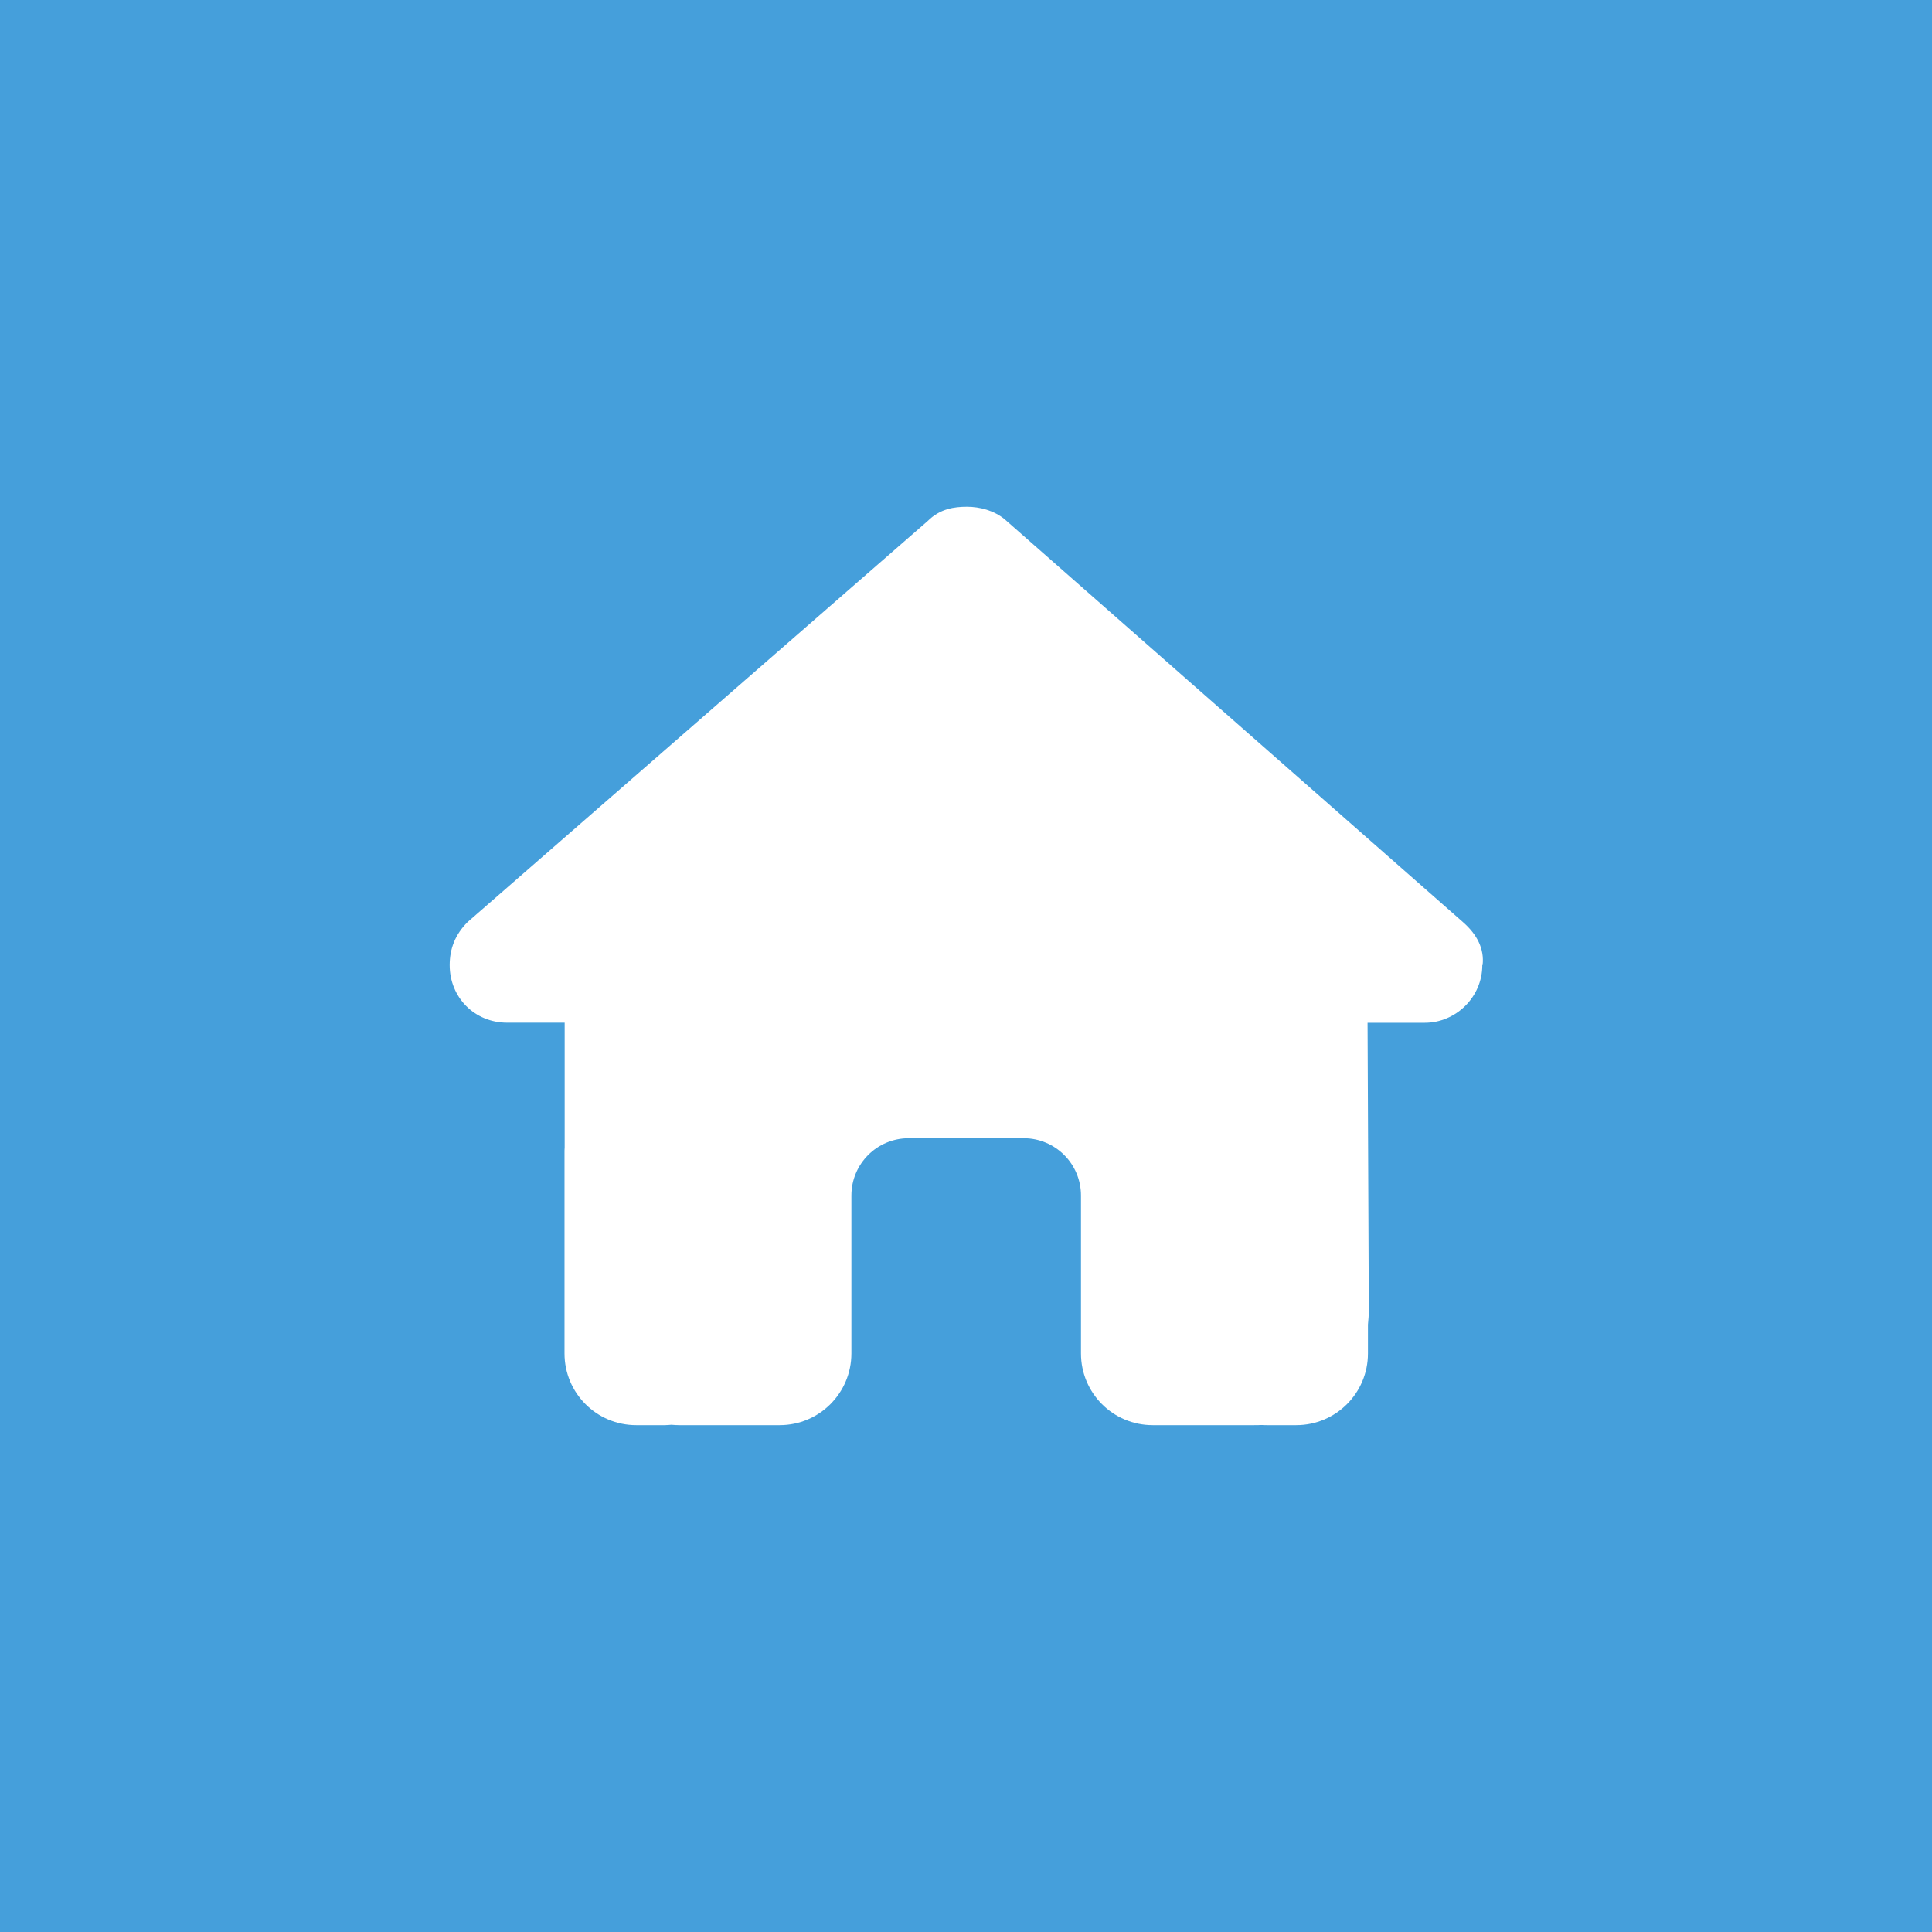 ﻿<?xml version="1.0" encoding="UTF-8"?><svg id="Layer_1" xmlns="http://www.w3.org/2000/svg" viewBox="0 0 246.48 246.48"><defs><style>.cls-1{fill:#fff;}.cls-2{fill:#459fdb;}</style></defs><rect class="cls-2" width="246.48" height="246.48" /><path class="cls-1" d="m189.11,123.13c0,4.12-3.43,7.35-7.32,7.35h-7.32l.16,36.66c0,.62-.05,1.24-.11,1.85v3.68c0,5.06-4.1,9.15-9.15,9.15h-3.66c-.25,0-.5,0-.76-.02-.32.02-.64.02-.96.02h-12.93c-5.06,0-9.15-4.1-9.15-9.15v-20.14c0-4.05-3.27-7.32-7.32-7.32h-14.65c-4.05,0-7.32,3.27-7.32,7.32v20.14c0,5.06-4.1,9.15-9.15,9.15h-12.79c-.34,0-.69-.02-1.03-.05-.27.02-.55.05-.82.05h-3.66c-5.06,0-9.15-4.1-9.15-9.15v-25.63c0-.21,0-.43.02-.64v-15.93h-7.35c-4.12,0-7.32-3.2-7.32-7.35,0-2.06.69-3.89,2.29-5.49l58.68-51.15c1.6-1.6,3.43-1.83,5.03-1.83s3.43.46,4.81,1.6l58.45,51.38c1.83,1.6,2.75,3.43,2.52,5.49Z" /></svg>